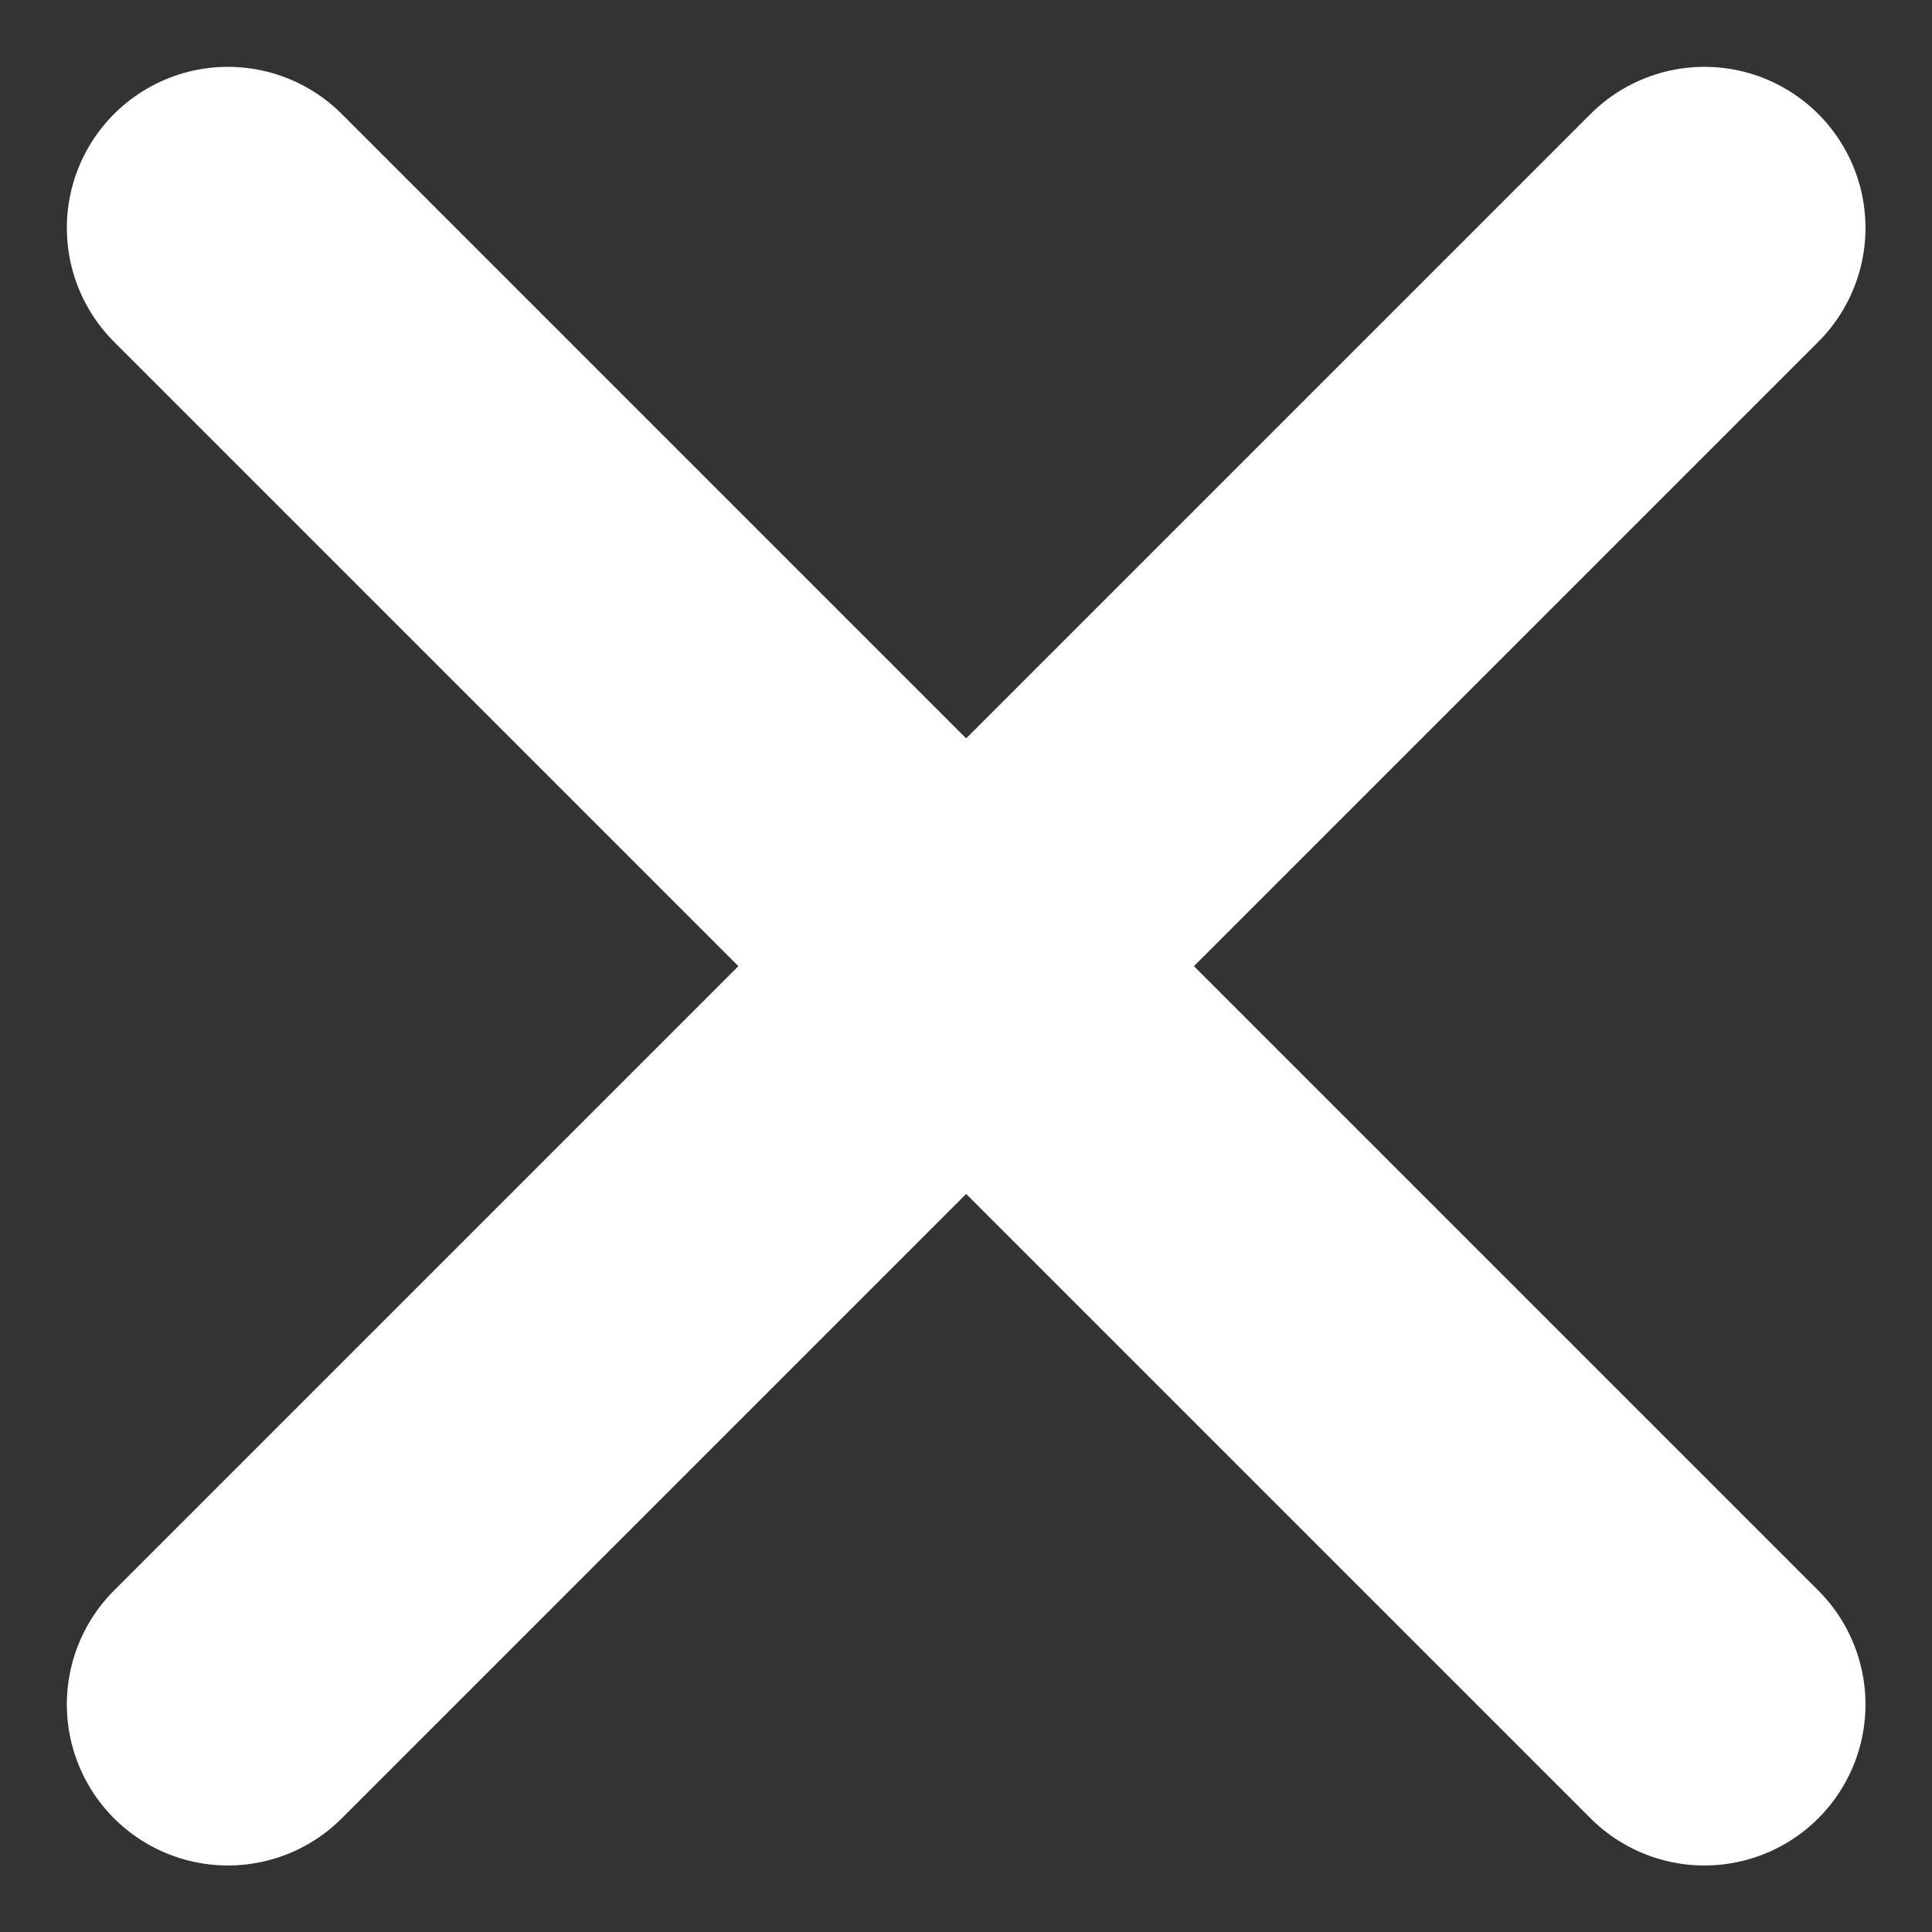 <svg xmlns="http://www.w3.org/2000/svg" width="11.995" height="11.995" viewBox="0 0 11.995 11.995">
  <rect x="0" y="0" width="11.995" height="11.995" fill="#333333" stroke="none"/>
  <g id="e-remove" transform="translate(0.998 0.998)">
    <path id="Path" d="M9.167,0,0,9.167" transform="translate(0.417 0.417)" fill="none" stroke="#fff" stroke-linecap="round" stroke-linejoin="round" stroke-miterlimit="10" stroke-width="2"/>
    <path id="Path-2" data-name="Path" d="M0,0,9.167,9.167" transform="translate(0.417 0.417)" fill="none" stroke="#fff" stroke-linecap="round" stroke-linejoin="round" stroke-miterlimit="10" stroke-width="2"/>
  </g>
</svg>
